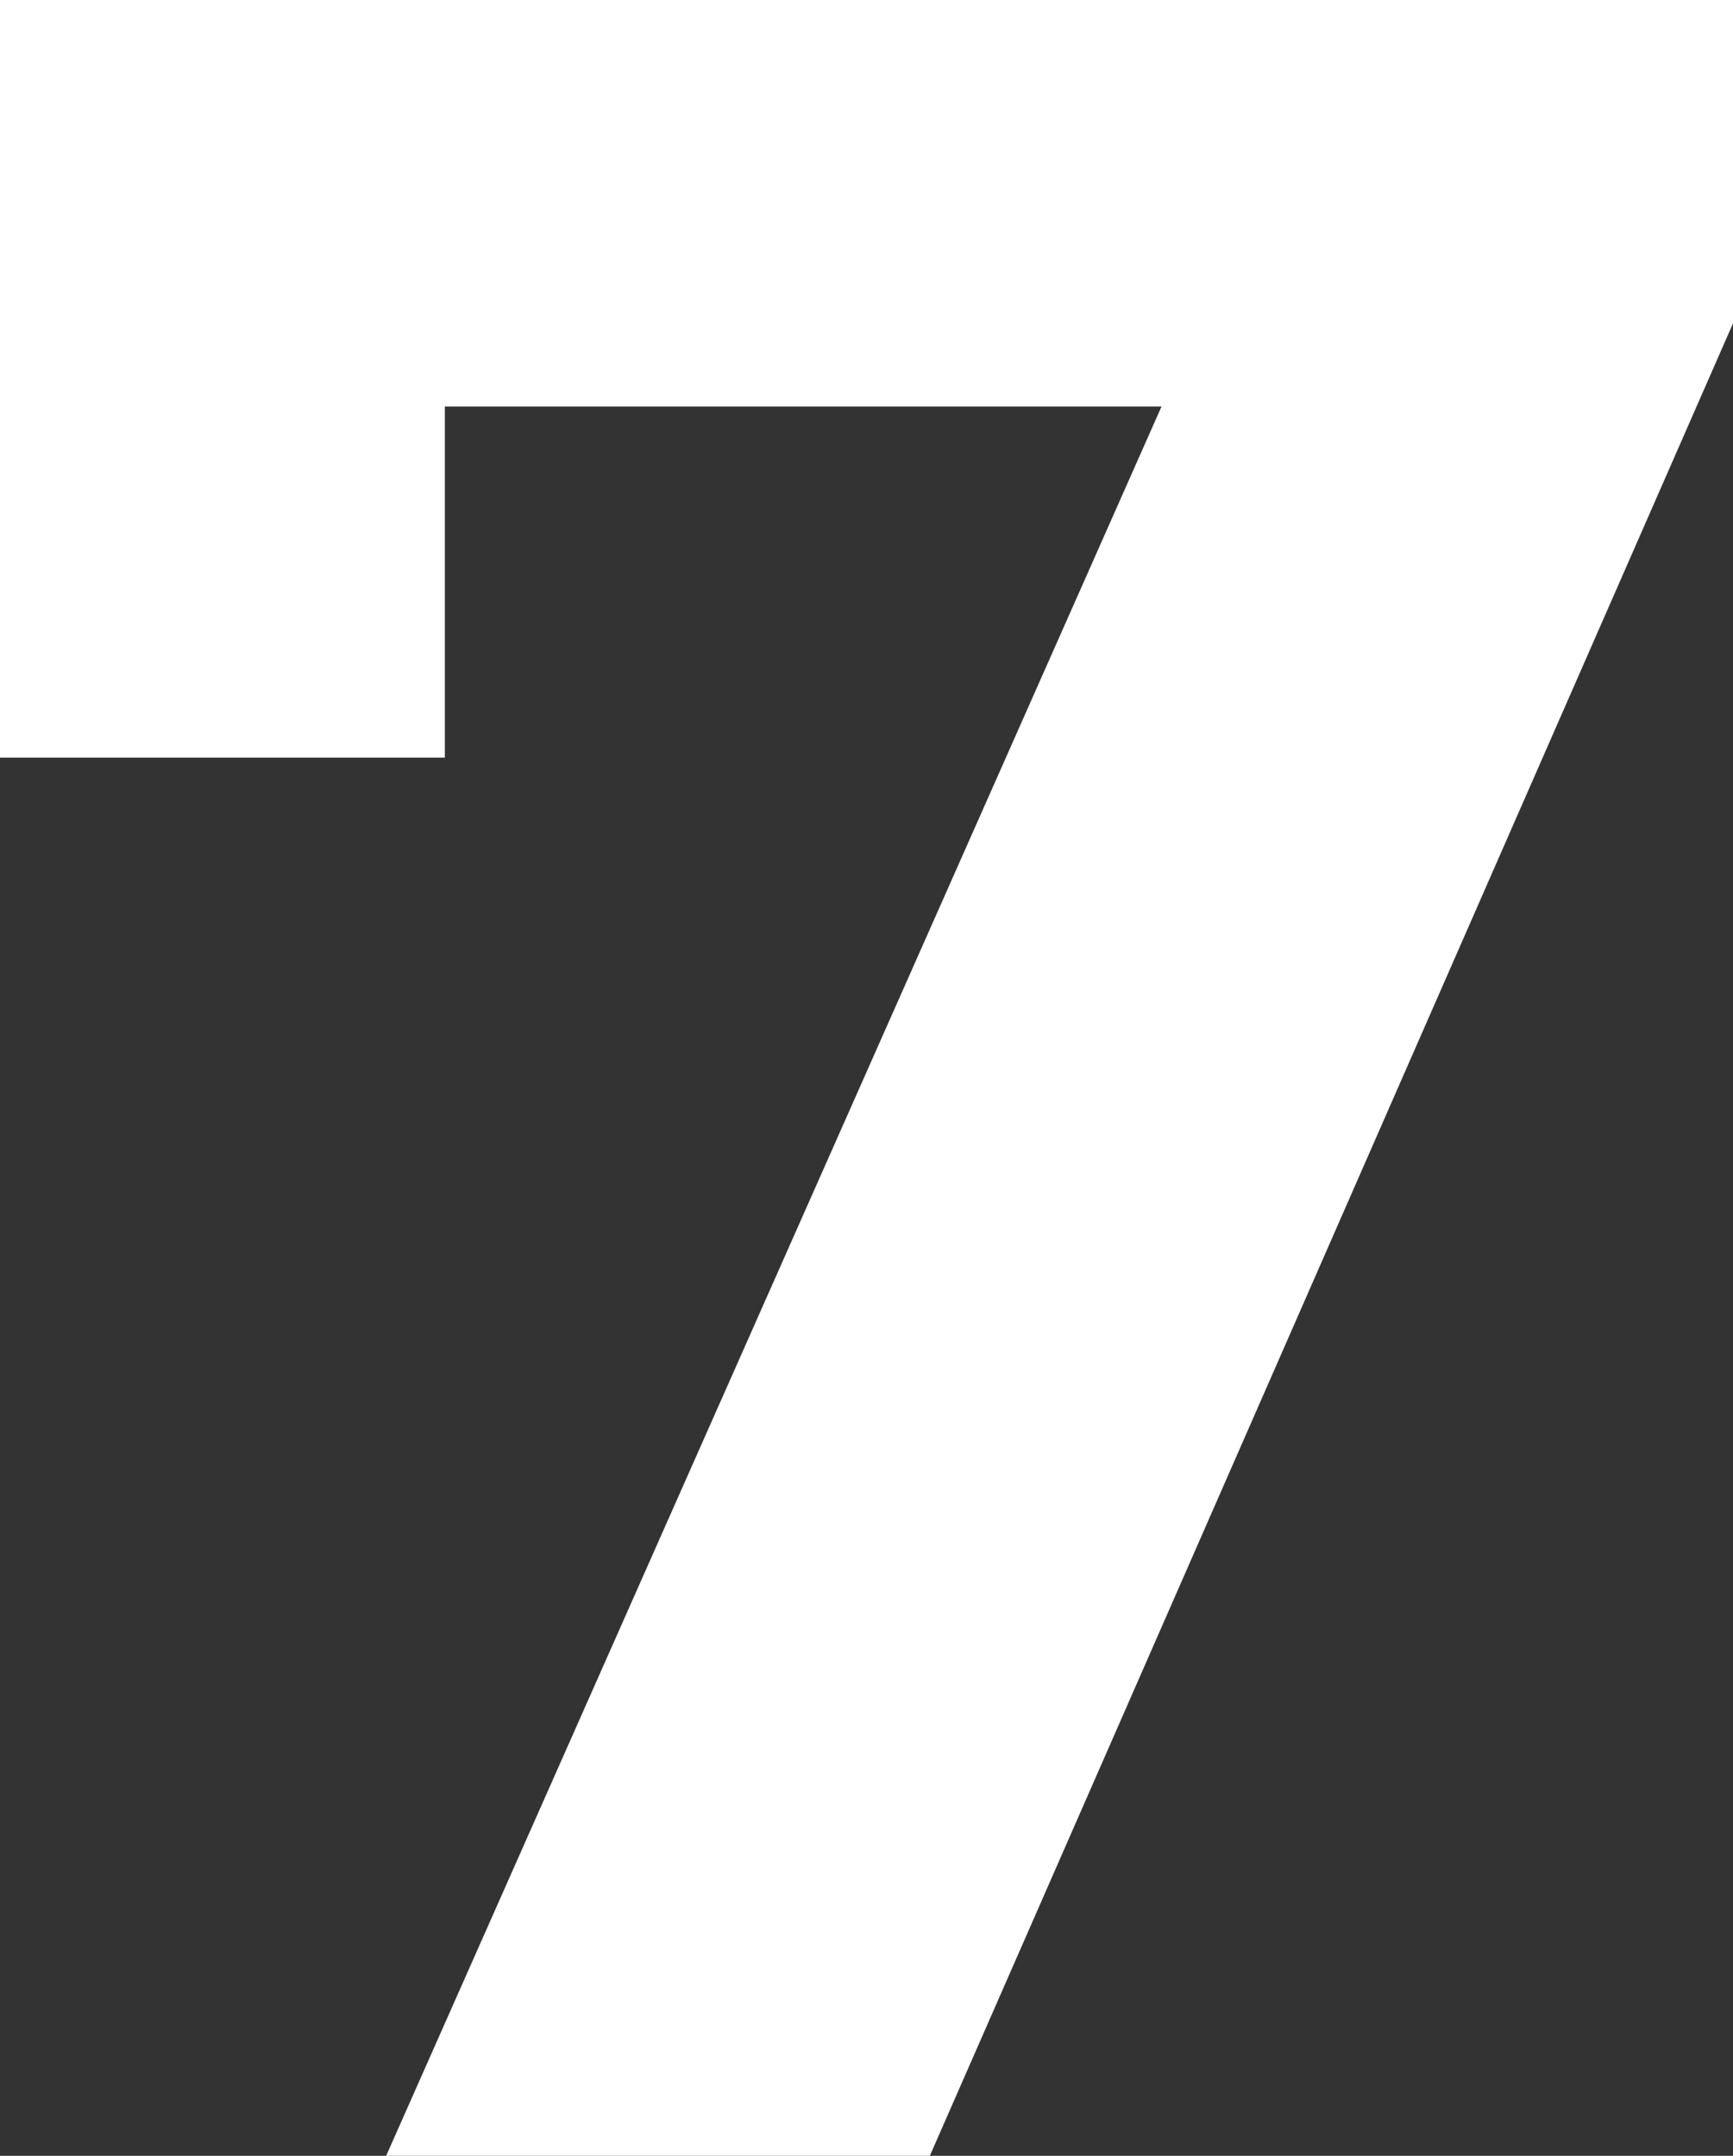 <?xml version="1.0" encoding="UTF-8"?> <svg xmlns="http://www.w3.org/2000/svg" width="164" height="204" viewBox="0 0 164 204" fill="none"><rect x="0" y="0" width="164" height="204" fill="#333333" stroke="none"/> <path d="M0 0V71.691H42.096V38.469H109.918L36.542 204H87.993L164 30.6V0H0Z" fill="white"></path> </svg> 